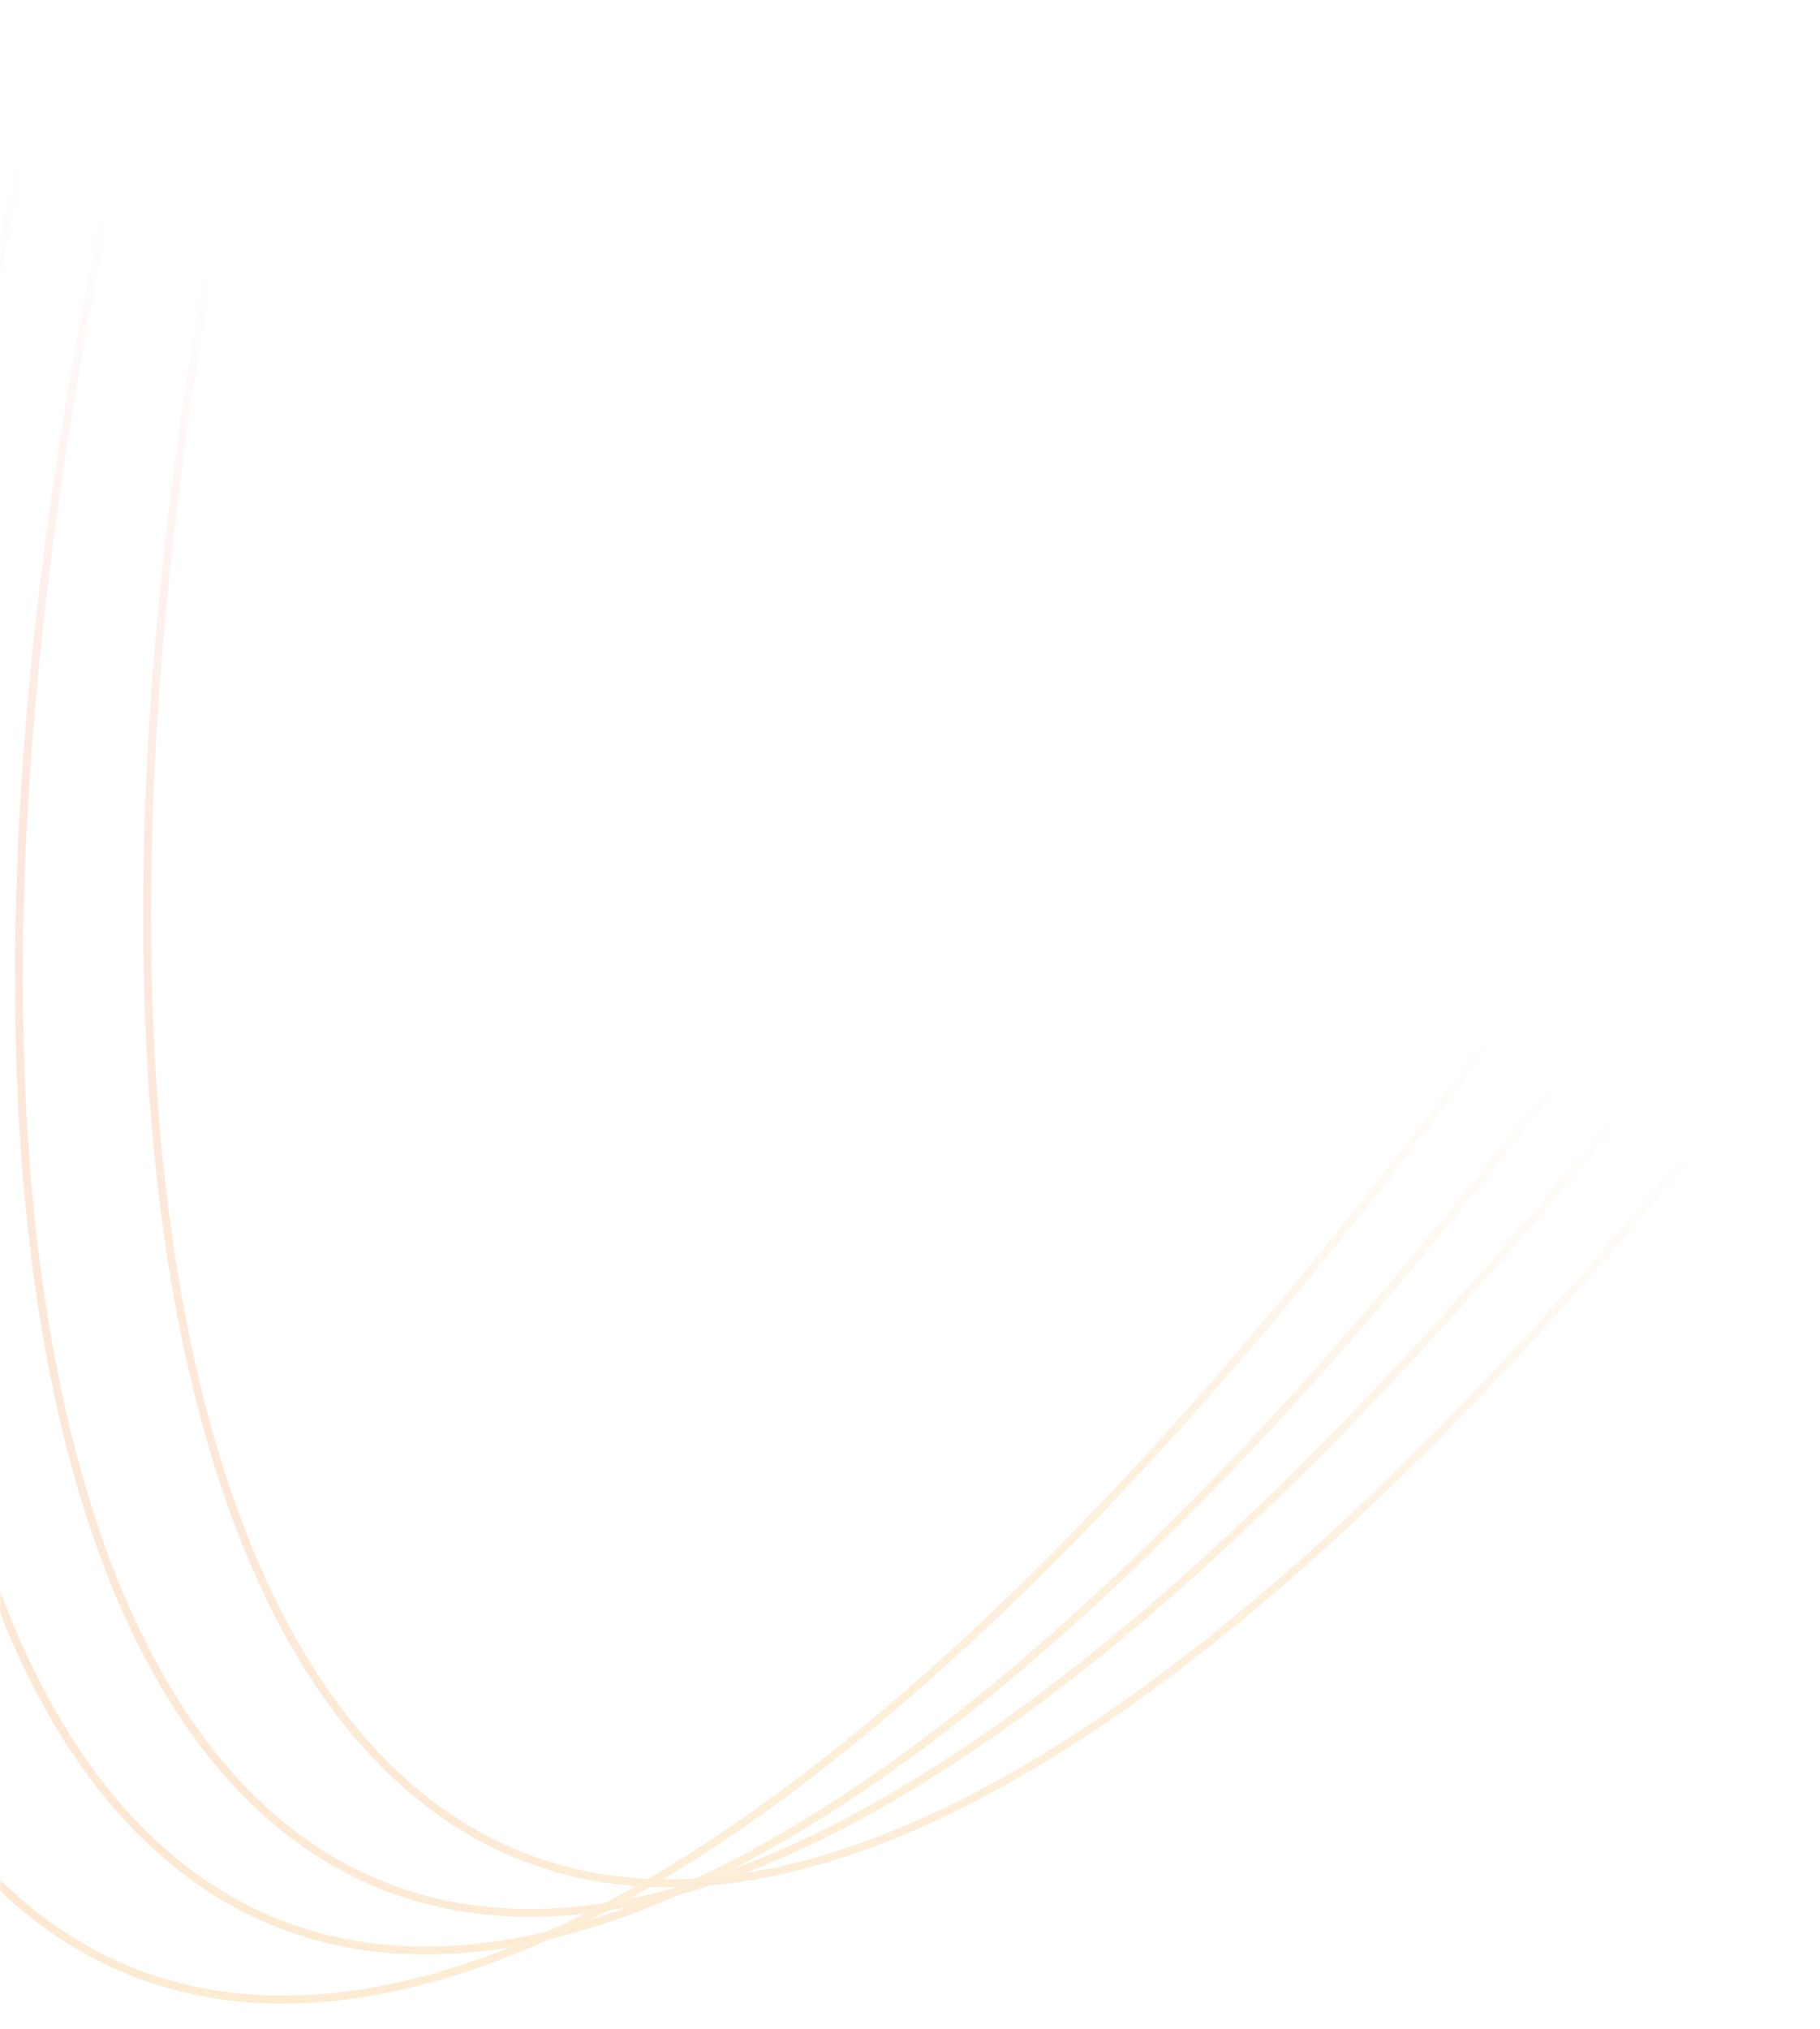 <?xml version="1.0" encoding="UTF-8"?> <svg xmlns="http://www.w3.org/2000/svg" width="690" height="769" viewBox="0 0 690 769" fill="none"><g opacity="0.3"><mask id="mask0_276_11" style="mask-type:alpha" maskUnits="userSpaceOnUse" x="0" y="0" width="690" height="769"><rect y="0.935" width="690" height="767.742" rx="50" fill="url(#paint0_linear_276_11)"></rect></mask><g mask="url(#mask0_276_11)"><path d="M87.386 -103.578C-150.132 675.214 154.46 1167.32 806.955 151.909C806.955 151.909 1373.94 -694.29 1080.12 531.22" stroke="url(#paint1_linear_276_11)" stroke-width="3" stroke-miterlimit="10"></path><path d="M1111.07 558.665C1330.69 -323.732 1091.53 -155.838 951.033 8.7C909.406 57.441 871.417 109.377 837.235 162.839C198.133 1162.51 -99.949 641.49 136.362 -133.457" stroke="url(#paint2_linear_276_11)" stroke-width="3" stroke-miterlimit="10"></path><path d="M44.076 -72.321C-191.845 701.37 129.811 1147.3 726.156 213.952C726.156 213.952 1325.54 -738.67 1051.19 509.317" stroke="url(#paint3_linear_276_11)" stroke-width="3" stroke-miterlimit="10"></path><path d="M-14.259 -31.15C-247.654 734.246 88.21 1155.56 678.451 227.194C678.451 227.194 1298.76 -738.082 1018.96 487.131" stroke="url(#paint4_linear_276_11)" stroke-width="3" stroke-miterlimit="10"></path></g></g><defs><linearGradient id="paint0_linear_276_11" x1="537" y1="350" x2="217" y2="898" gradientUnits="userSpaceOnUse"><stop offset="0.026" stop-color="#F8F8F8" stop-opacity="0"></stop><stop offset="0.36" stop-color="#F8F8F8" stop-opacity="0.45"></stop><stop offset="1" stop-color="#F8F8F8" stop-opacity="0.63"></stop></linearGradient><linearGradient id="paint1_linear_276_11" x1="549.317" y1="-385.096" x2="1100.27" y2="518.941" gradientUnits="userSpaceOnUse"><stop offset="0.052" stop-color="#F22C0D"></stop><stop offset="1" stop-color="#F4B503"></stop></linearGradient><linearGradient id="paint2_linear_276_11" x1="589.819" y1="-410.155" x2="1162.02" y2="527.575" gradientUnits="userSpaceOnUse"><stop offset="0.052" stop-color="#F22C0D"></stop><stop offset="1" stop-color="#F4B503"></stop></linearGradient><linearGradient id="paint3_linear_276_11" x1="509.334" y1="-355.505" x2="1039.9" y2="516.19" gradientUnits="userSpaceOnUse"><stop offset="0.052" stop-color="#F22C0D"></stop><stop offset="1" stop-color="#F4B503"></stop></linearGradient><linearGradient id="paint4_linear_276_11" x1="467.41" y1="-323.46" x2="975.381" y2="513.576" gradientUnits="userSpaceOnUse"><stop offset="0.052" stop-color="#F22C0D"></stop><stop offset="1" stop-color="#F4B503"></stop></linearGradient></defs></svg> 